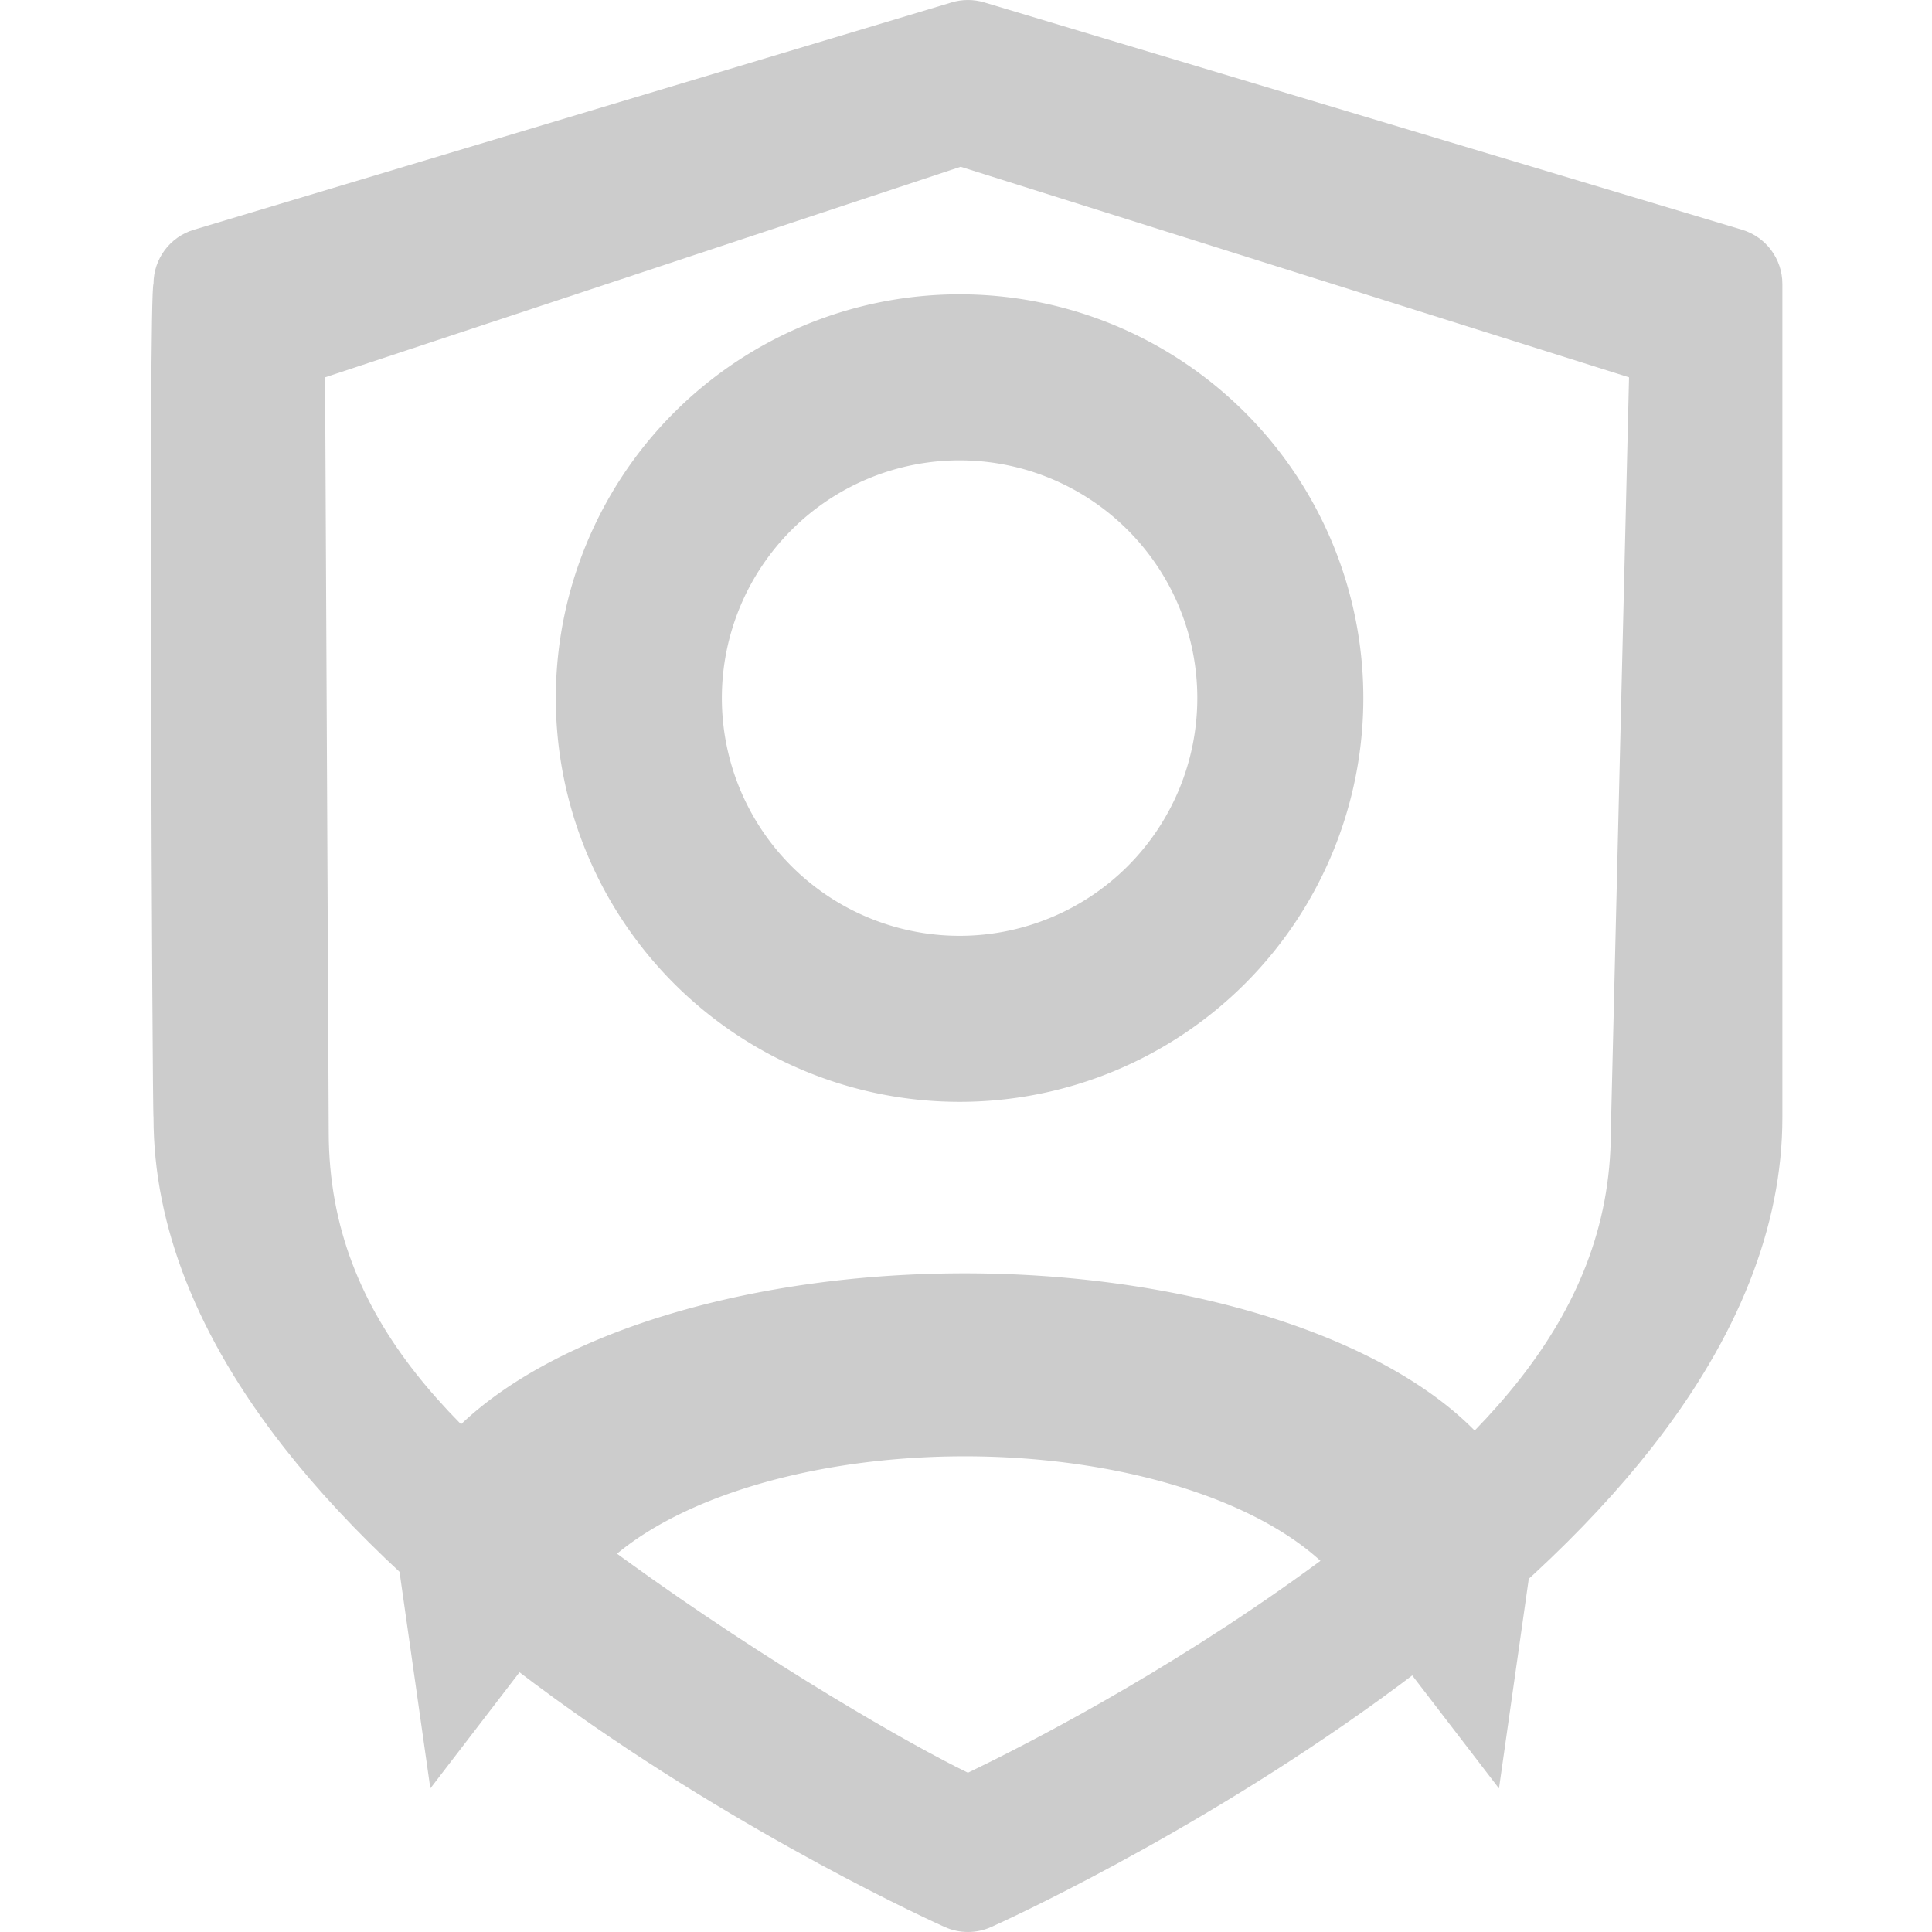 <?xml version="1.0" encoding="utf-8"?>
<svg version="1.1" width="512" height="512" x="0" y="0" viewBox="0 0 512 512" style="enable-background:new 0 0 512 512" class="" xmlns="http://www.w3.org/2000/svg" xmlns:bx="https://boxy-svg.com">
  <g>
    <path d="M 461.659 60.883 L 260.827 0.633 C 258.016 -0.211 255.018 -0.211 252.207 0.633 L 51.373 60.883 C 45.028 62.786 40.683 68.626 40.683 75.25 C 39.314 76.619 40.376 296.473 40.683 296.166 C 40.683 324.9 52.315 354.314 75.256 383.591 C 92.778 405.951 117.018 428.404 147.304 450.327 C 198.181 487.155 248.279 509.747 250.387 510.69 C 254.286 512.436 258.746 512.436 262.645 510.69 C 264.753 509.747 314.85 487.155 365.727 450.327 C 396.012 428.404 420.252 405.951 437.774 383.591 C 460.715 354.315 472.347 324.901 472.347 296.166 L 472.347 75.25 C 472.348 68.626 468.004 62.786 461.659 60.883 Z M 426.88 300 C 426.88 350.852 389.392 385.032 346.589 416.079 C 308.215 443.912 271.231 462.695 256.517 469.79 C 241.803 462.695 203.852 441.012 165.478 413.179 C 122.674 382.132 87.118 350.852 87.118 300 L 86.152 100 L 254.582 44.195 L 431.713 100 L 426.88 300 Z" fill="#cccccc" data-original="#cccccc" class="" bx:origin="0.50885 0.509766"/>
  </g>
  <path d="M 254.3 185 m -90 0 a 90 90 0 1 0 180 0 a 90 90 0 1 0 -180 0 Z M 254.3 185 m -80 0 a 80 80 0 0 1 160 0 a 80 80 0 0 1 -160 0 Z" style="stroke: #cccccc; stroke-width: 34px; fill: #cccccc;" bx:shape="ring 254.3 185 80 80 90 90 1@09b5389a"/>
  <path style="stroke: #cccccc; stroke-width: 34px; fill: #cccccc;" transform="matrix(0, -0.742, 1.509, 0, -668.619, 850.169)" d="M 585.745 530.201 A 82.5 82.5 0 1 1 585.745 694.799 A 87.965 87.965 0 0 0 585.745 530.201 Z" bx:shape="crescent 591.5 612.5 82.5 188 0.81 1@c3f2ba8e"/>
</svg>
